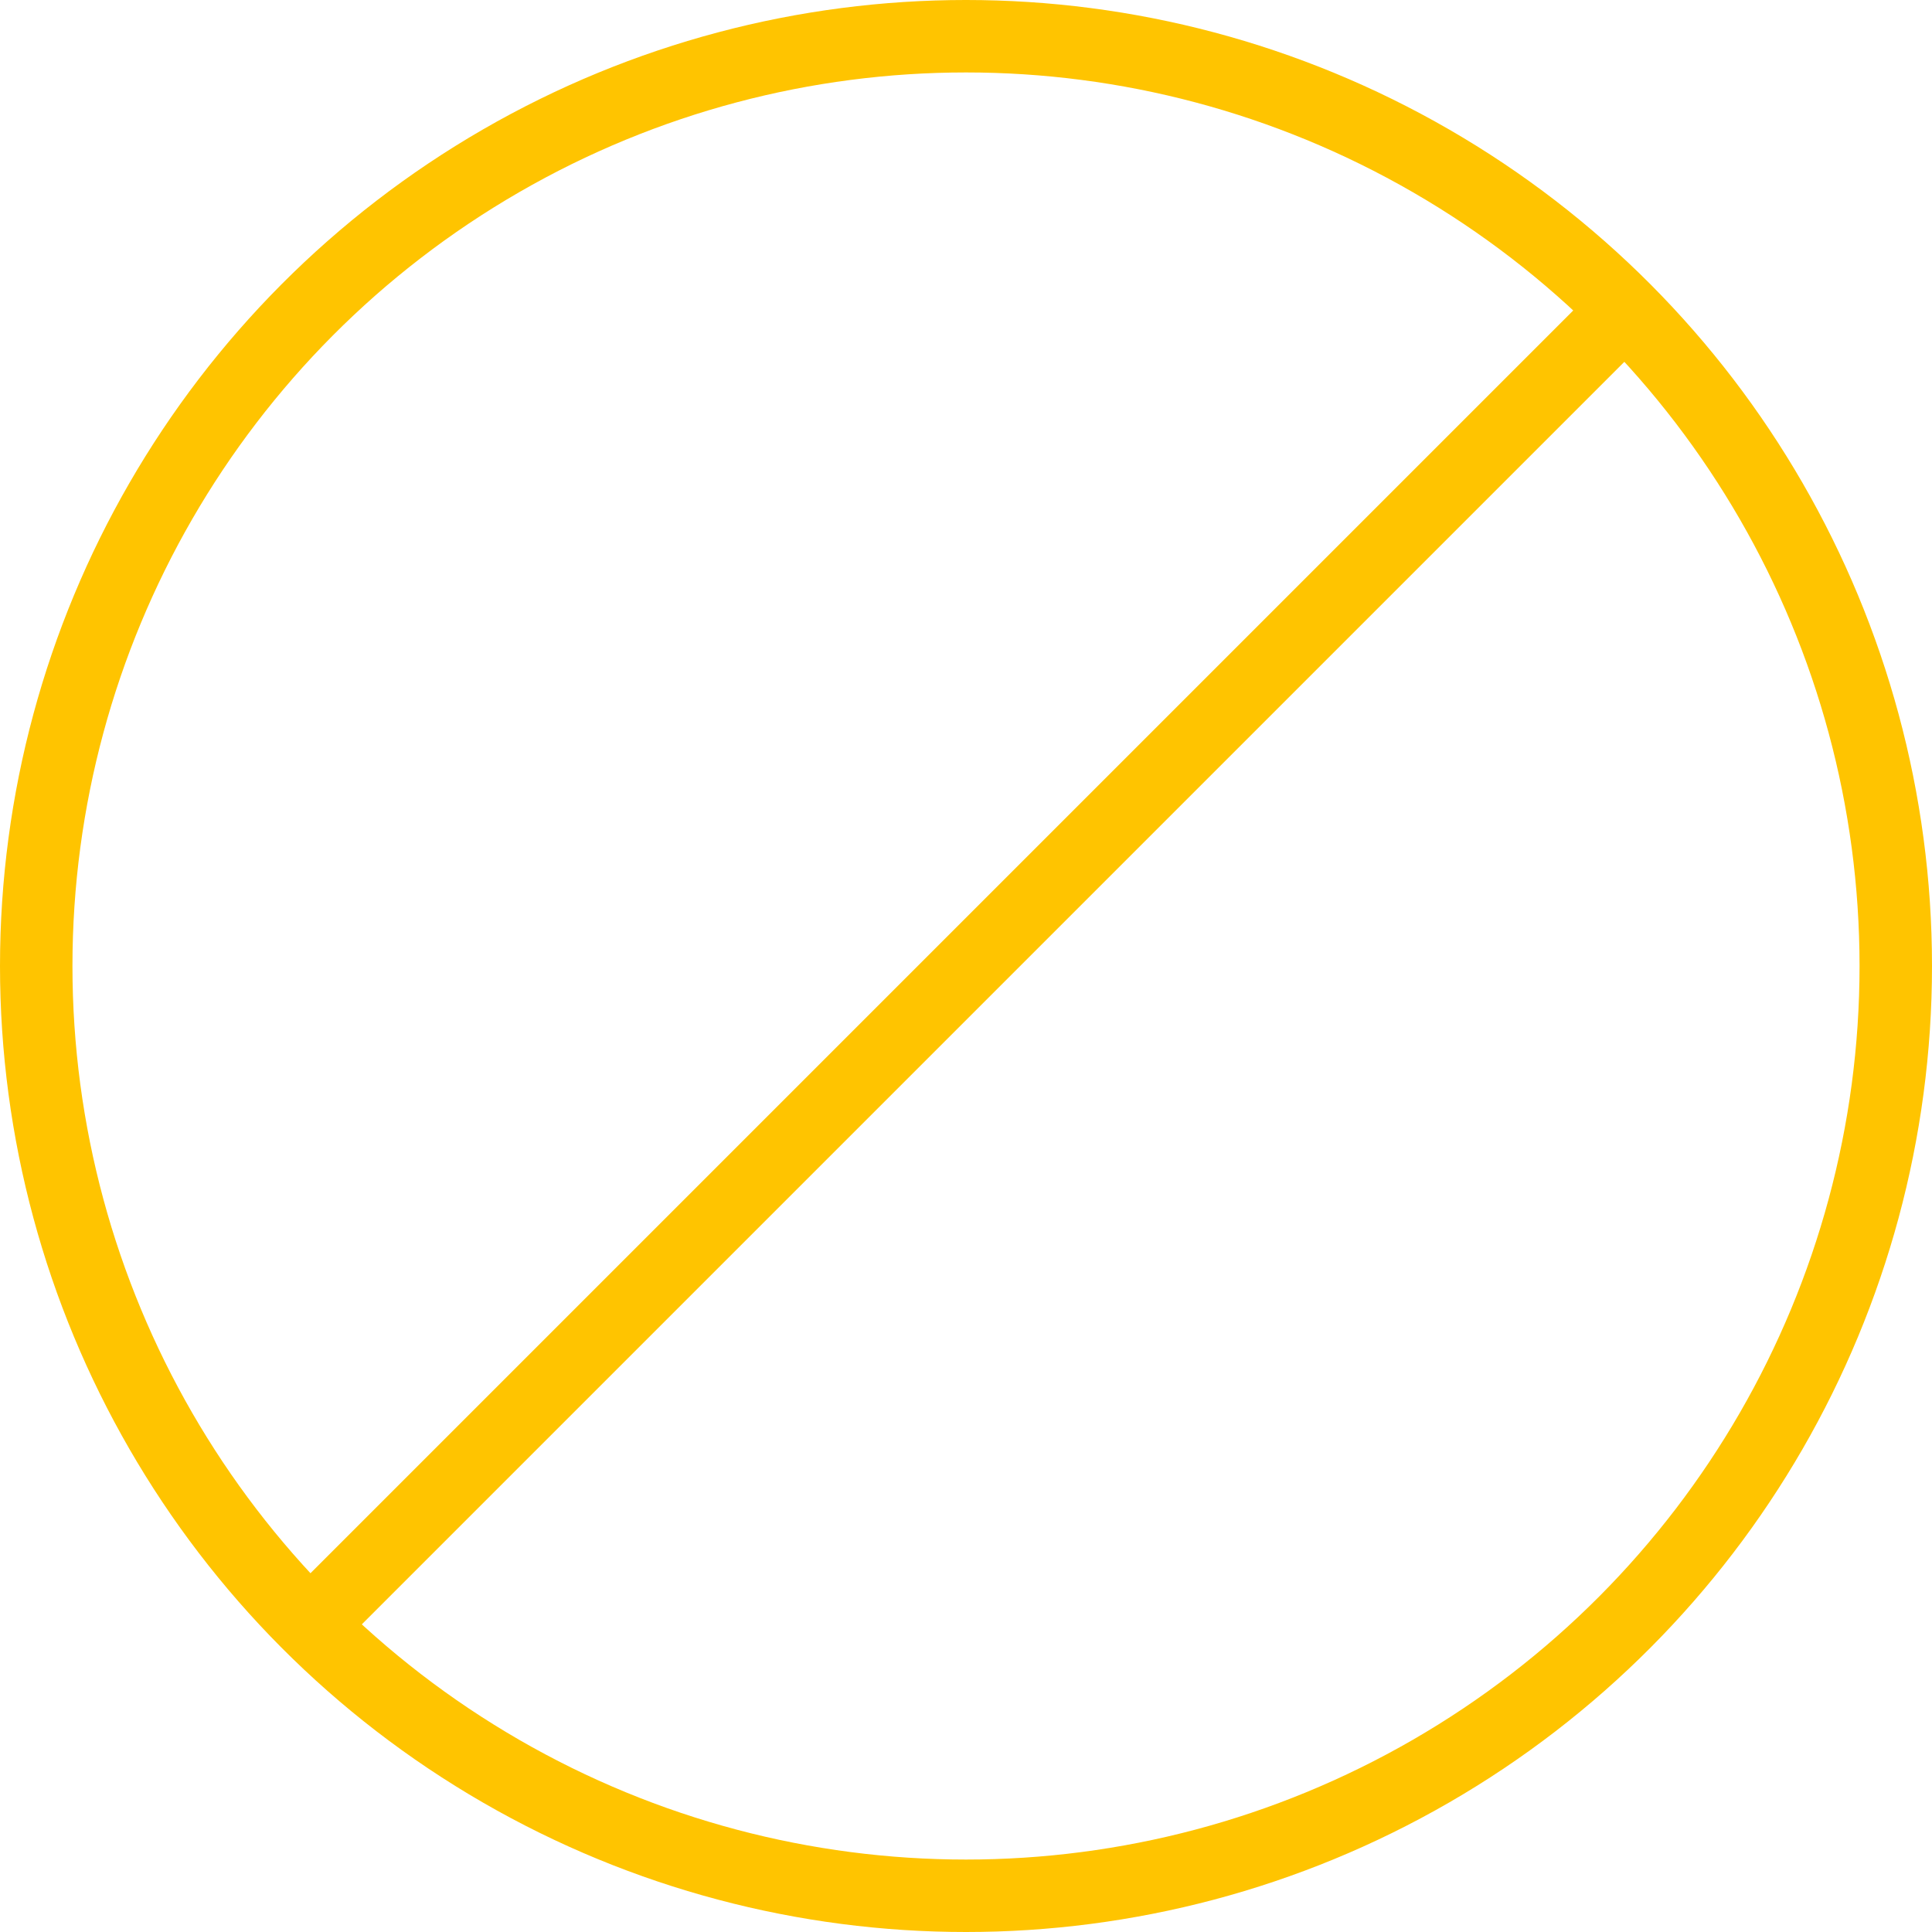 <svg xmlns="http://www.w3.org/2000/svg" fill="none" viewBox="0 0 40 40" height="40" width="40">
<circle stroke-width="1.5" stroke="#FFC400" r="19.25" cy="20" cx="20"></circle>
<rect fill="#FFC400" transform="rotate(45 33 6)" height="38.192" width="1.5" y="6" x="33"></rect>
</svg>
